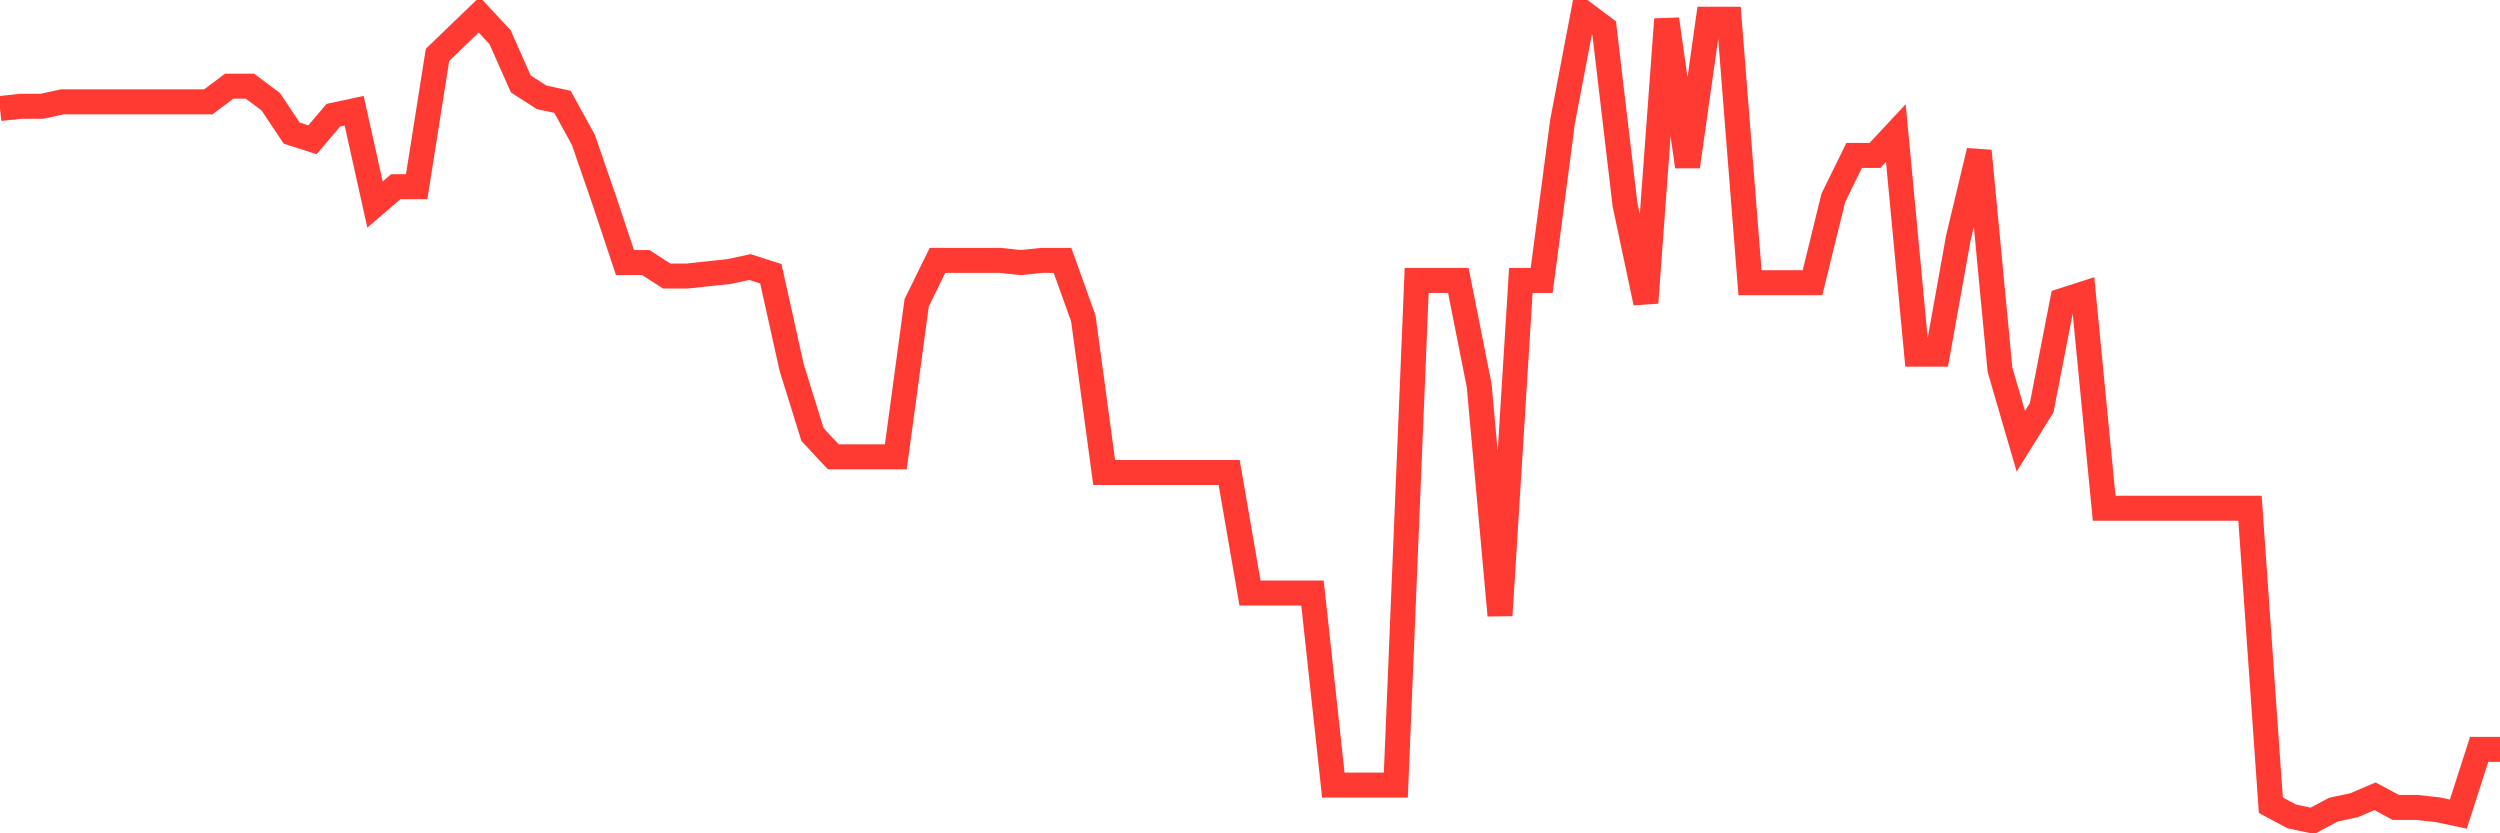 <svg
  xmlns="http://www.w3.org/2000/svg"
  xmlns:xlink="http://www.w3.org/1999/xlink"
  width="120"
  height="40"
  viewBox="0 0 120 40"
  preserveAspectRatio="none"
>
  <polyline
    points="0,5.209 1,5.102 2,5.102 3,4.887 4,4.887 5,4.887 6,4.887 7,4.887 8,4.887 9,4.887 10,4.887 11,4.137 12,4.137 13,4.887 14,6.388 15,6.709 16,5.53 17,5.316 18,9.818 19,8.96 20,8.96 21,2.636 22,1.672 23,0.707 24,1.779 25,4.03 26,4.673 27,4.887 28,6.709 29,9.603 30,12.604 31,12.604 32,13.248 33,13.248 34,13.14 35,13.033 36,12.819 37,13.14 38,17.642 39,20.857 40,21.929 41,21.929 42,21.929 43,21.929 44,14.534 45,12.497 46,12.497 47,12.497 48,12.497 49,12.604 50,12.497 51,12.497 52,15.284 53,22.68 54,22.68 55,22.68 56,22.68 57,22.68 58,22.68 59,22.68 60,28.467 61,28.467 62,28.467 63,28.467 64,37.685 65,37.685 66,37.685 67,37.685 68,13.462 69,13.462 70,13.462 71,18.499 72,29.539 73,13.462 74,13.462 75,5.852 76,0.6 77,1.35 78,9.818 79,14.534 80,0.922 81,7.996 82,0.922 83,0.922 84,13.569 85,13.569 86,13.569 87,13.569 88,9.496 89,7.46 90,7.46 91,6.388 92,16.999 93,16.999 94,11.425 95,7.245 96,17.749 97,21.179 98,19.571 99,14.427 100,14.105 101,24.394 102,24.394 103,24.394 104,24.394 105,24.394 106,24.394 107,24.394 108,24.394 109,38.65 110,39.186 111,39.4 112,38.864 113,38.65 114,38.221 115,38.757 116,38.757 117,38.864 118,39.078 119,35.97 120,35.97"
    fill="none"
    stroke="#ff3a33"
    stroke-width="1.2"
  >
  </polyline>
</svg>
